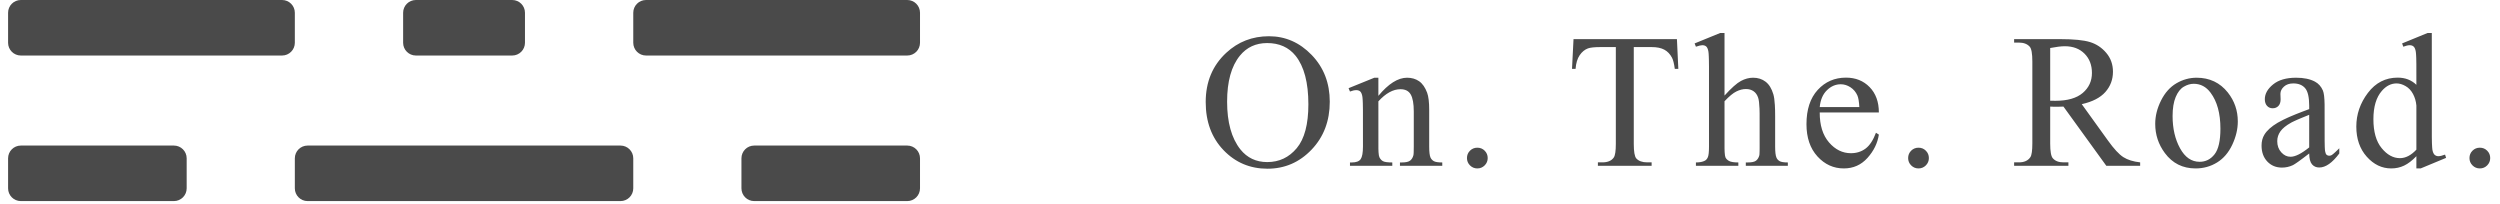 <?xml version="1.0" encoding="UTF-8"?>
<svg width="196px" height="16px" viewBox="0 0 196 16" version="1.1" xmlns="http://www.w3.org/2000/svg" xmlns:xlink="http://www.w3.org/1999/xlink">
    <title>形状</title>
    <g id="Detail" stroke="none" stroke-width="1" fill="none" fill-rule="evenodd">
        <g id="About-Me" transform="translate(-50, -34)" fill="#4A4A4A" fill-rule="nonzero">
            <path d="M98.648,45.412 C99.201,45.412 99.648,45.86 99.648,46.412 L99.648,48.765 C99.648,49.317 99.201,49.765 98.648,49.765 L74.115,49.765 C73.563,49.765 73.115,49.317 73.115,48.765 L73.115,46.412 C73.115,45.86 73.563,45.412 74.115,45.412 L98.648,45.412 Z M63.635,45.412 C64.187,45.412 64.635,45.86 64.635,46.412 L64.635,48.765 C64.635,49.317 64.187,49.765 63.635,49.765 L51.634,49.765 C51.082,49.765 50.634,49.317 50.634,48.765 L50.634,46.412 C50.634,45.86 51.082,45.412 51.634,45.412 L63.635,45.412 Z M121.129,45.412 C121.682,45.412 122.129,45.86 122.129,46.412 L122.129,48.765 C122.129,49.317 121.682,49.765 121.129,49.765 L109.129,49.765 C108.576,49.765 108.129,49.317 108.129,48.765 L108.129,46.412 C108.129,45.86 108.576,45.412 109.129,45.412 L121.129,45.412 Z M149.486,36.841 C150.775,36.841 151.892,37.331 152.837,38.31 C153.781,39.289 154.254,40.511 154.254,41.976 C154.254,43.484 153.778,44.737 152.826,45.733 C151.874,46.729 150.721,47.227 149.369,47.227 C148.001,47.227 146.853,46.741 145.923,45.77 C144.992,44.798 144.527,43.541 144.527,41.998 C144.527,40.42 145.064,39.134 146.139,38.138 C147.071,37.273 148.187,36.841 149.486,36.841 Z M240.323,36.585 L240.653,36.585 L240.655,44.74 L240.655,44.74 L240.664,45.223 L240.664,45.223 L240.682,45.57 L240.682,45.57 L240.698,45.726 C240.701,45.746 240.704,45.765 240.708,45.781 C240.744,45.954 240.803,46.075 240.883,46.143 C240.964,46.211 241.058,46.246 241.165,46.246 C241.297,46.246 241.473,46.204 241.693,46.121 L241.773,46.377 L239.781,47.205 L239.444,47.205 L239.444,46.246 C239.117,46.587 238.797,46.833 238.485,46.982 C238.172,47.131 237.835,47.205 237.474,47.205 C236.742,47.205 236.102,46.899 235.555,46.286 C235.008,45.673 234.735,44.886 234.735,43.924 C234.735,42.962 235.038,42.082 235.643,41.283 C236.248,40.485 237.027,40.086 237.979,40.086 C238.57,40.086 239.059,40.274 239.444,40.65 L239.442,39.023 L239.442,39.023 L239.433,38.55 L239.433,38.55 L239.422,38.307 L239.422,38.307 L239.407,38.124 L239.407,38.124 L239.389,37.999 L239.389,37.999 C239.353,37.823 239.295,37.703 239.217,37.64 C239.139,37.576 239.041,37.544 238.924,37.544 C238.797,37.544 238.629,37.583 238.419,37.662 L238.324,37.405 L240.323,36.585 Z M244.419,45.579 C244.649,45.579 244.842,45.658 244.998,45.817 C245.154,45.976 245.232,46.167 245.232,46.392 C245.232,46.617 245.153,46.808 244.994,46.967 C244.836,47.126 244.644,47.205 244.419,47.205 C244.195,47.205 244.003,47.126 243.844,46.967 C243.686,46.808 243.606,46.617 243.606,46.392 C243.606,46.163 243.686,45.97 243.844,45.813 C244.003,45.657 244.195,45.579 244.419,45.579 Z M222.214,40.093 C223.229,40.093 224.045,40.479 224.66,41.25 C225.182,41.91 225.444,42.667 225.444,43.521 C225.444,44.122 225.3,44.729 225.011,45.345 C224.723,45.96 224.327,46.424 223.821,46.736 C223.316,47.049 222.753,47.205 222.133,47.205 C221.122,47.205 220.319,46.802 219.723,45.997 C219.22,45.318 218.969,44.556 218.969,43.711 C218.969,43.096 219.122,42.485 219.427,41.877 C219.732,41.269 220.134,40.82 220.632,40.529 C221.13,40.239 221.657,40.093 222.214,40.093 Z M194.725,40.086 C195.477,40.086 196.095,40.334 196.578,40.829 C197.061,41.325 197.303,41.988 197.303,42.818 L192.667,42.818 C192.662,43.814 192.904,44.595 193.392,45.162 C193.88,45.728 194.454,46.011 195.113,46.011 C195.553,46.011 195.935,45.89 196.259,45.649 C196.584,45.407 196.856,44.993 197.076,44.407 L197.303,44.554 C197.201,45.223 196.903,45.832 196.41,46.381 C195.916,46.93 195.299,47.205 194.557,47.205 C193.751,47.205 193.061,46.891 192.488,46.264 C191.914,45.636 191.627,44.793 191.627,43.733 C191.627,42.586 191.921,41.691 192.509,41.049 C193.098,40.407 193.836,40.086 194.725,40.086 Z M200.411,45.579 C200.64,45.579 200.833,45.658 200.989,45.817 C201.146,45.976 201.224,46.167 201.224,46.392 C201.224,46.617 201.144,46.808 200.986,46.967 C200.827,47.126 200.635,47.205 200.411,47.205 C200.186,47.205 199.994,47.126 199.836,46.967 C199.677,46.808 199.598,46.617 199.598,46.392 C199.598,46.163 199.677,45.97 199.836,45.813 C199.994,45.657 200.186,45.579 200.411,45.579 Z M165.823,45.579 C166.052,45.579 166.245,45.658 166.402,45.817 C166.558,45.976 166.636,46.167 166.636,46.392 C166.636,46.617 166.557,46.808 166.398,46.967 C166.239,47.126 166.048,47.205 165.823,47.205 C165.598,47.205 165.407,47.126 165.248,46.967 C165.089,46.808 165.01,46.617 165.01,46.392 C165.01,46.163 165.089,45.97 165.248,45.813 C165.407,45.657 165.598,45.579 165.823,45.579 Z M230.016,40.093 C230.612,40.093 231.1,40.193 231.481,40.394 C231.769,40.545 231.981,40.782 232.118,41.104 C232.196,41.291 232.24,41.651 232.248,42.185 L232.252,45.061 L232.252,45.061 L232.261,45.508 L232.261,45.508 L232.272,45.714 C232.276,45.77 232.281,45.814 232.286,45.846 C232.311,45.99 232.351,46.087 232.407,46.136 C232.463,46.185 232.528,46.209 232.601,46.209 C232.68,46.209 232.748,46.192 232.806,46.158 C232.836,46.14 232.873,46.112 232.918,46.075 L233.076,45.936 L233.076,45.936 L233.28,45.742 C233.318,45.704 233.358,45.665 233.4,45.623 L233.4,46.033 C232.853,46.766 232.33,47.132 231.832,47.132 C231.593,47.132 231.403,47.049 231.261,46.883 C231.119,46.717 231.046,46.434 231.041,46.033 L230.573,46.39 L230.573,46.39 L230.201,46.663 L230.201,46.663 L230.006,46.798 L230.006,46.798 L229.854,46.896 C229.811,46.922 229.774,46.942 229.745,46.956 C229.481,47.078 229.201,47.139 228.903,47.139 C228.439,47.139 228.057,46.98 227.756,46.663 C227.456,46.346 227.306,45.928 227.306,45.411 C227.306,45.083 227.379,44.8 227.526,44.561 C227.726,44.229 228.074,43.917 228.569,43.624 C228.693,43.55 228.838,43.473 229.003,43.392 L229.36,43.224 C229.424,43.195 229.49,43.166 229.559,43.136 L229.998,42.953 L229.998,42.953 L230.493,42.759 L230.493,42.759 L231.041,42.554 L231.041,42.554 L231.041,42.291 C231.041,41.622 230.935,41.163 230.723,40.914 C230.51,40.665 230.202,40.54 229.796,40.54 C229.489,40.54 229.244,40.623 229.064,40.789 C228.878,40.955 228.785,41.146 228.785,41.36 L228.8,41.785 C228.8,42.01 228.743,42.183 228.628,42.305 C228.513,42.427 228.363,42.488 228.178,42.488 C227.997,42.488 227.849,42.425 227.734,42.298 C227.62,42.171 227.562,41.998 227.562,41.778 C227.562,41.358 227.777,40.972 228.207,40.621 C228.637,40.269 229.24,40.093 230.016,40.093 Z M181.471,37.068 L181.581,39.397 L181.303,39.397 C181.249,38.987 181.176,38.694 181.083,38.519 C180.932,38.235 180.731,38.027 180.479,37.892 C180.228,37.758 179.897,37.691 179.487,37.691 L178.088,37.691 L178.088,45.279 C178.088,45.889 178.154,46.27 178.285,46.421 C178.471,46.626 178.757,46.729 179.142,46.729 L179.487,46.729 L179.487,47 L175.275,47 L175.275,46.729 L175.627,46.729 C176.047,46.729 176.345,46.602 176.52,46.348 C176.628,46.192 176.681,45.835 176.681,45.279 L176.681,37.691 L175.488,37.691 C175.024,37.691 174.694,37.725 174.499,37.793 C174.245,37.886 174.028,38.064 173.847,38.328 C173.666,38.592 173.559,38.948 173.525,39.397 L173.246,39.397 L173.364,37.068 L181.471,37.068 Z M158.065,40.093 L158.065,41.514 C158.851,40.567 159.6,40.093 160.313,40.093 C160.679,40.093 160.994,40.185 161.258,40.368 C161.522,40.551 161.732,40.853 161.888,41.272 C161.995,41.565 162.049,42.015 162.049,42.62 L162.049,45.484 C162.049,45.909 162.083,46.197 162.151,46.348 C162.205,46.47 162.292,46.565 162.411,46.634 C162.531,46.702 162.752,46.736 163.074,46.736 L163.074,47 L159.756,47 L159.756,46.736 L159.896,46.736 C160.208,46.736 160.427,46.689 160.551,46.594 C160.676,46.498 160.762,46.358 160.811,46.172 L160.824,46.088 L160.824,46.088 L160.833,45.945 L160.833,45.945 L160.84,45.484 L160.84,45.484 L160.84,42.737 C160.84,42.127 160.761,41.684 160.602,41.408 C160.444,41.132 160.176,40.994 159.8,40.994 C159.219,40.994 158.641,41.312 158.065,41.946 L158.066,45.646 L158.066,45.646 L158.076,45.922 C158.088,46.124 158.112,46.259 158.145,46.326 C158.213,46.468 158.307,46.572 158.427,46.637 C158.547,46.703 158.79,46.736 159.156,46.736 L159.156,47 L155.838,47 L155.838,46.736 L155.984,46.736 C156.326,46.736 156.557,46.65 156.677,46.476 C156.796,46.303 156.856,45.972 156.856,45.484 L156.854,42.585 L156.854,42.585 L156.845,42.09 L156.845,42.09 L156.834,41.838 L156.834,41.838 L156.819,41.649 L156.819,41.649 L156.801,41.521 L156.801,41.521 C156.764,41.346 156.708,41.226 156.633,41.163 C156.557,41.099 156.456,41.067 156.329,41.067 C156.192,41.067 156.028,41.104 155.838,41.177 L155.728,40.914 L157.75,40.093 L158.065,40.093 Z M211.526,37.068 C212.58,37.068 213.358,37.145 213.858,37.299 C214.359,37.453 214.784,37.736 215.133,38.149 C215.482,38.561 215.656,39.053 215.656,39.625 C215.656,40.235 215.457,40.765 215.06,41.214 C214.662,41.663 214.045,41.98 213.21,42.166 L215.261,45.015 C215.73,45.669 216.133,46.104 216.469,46.319 C216.806,46.534 217.246,46.67 217.788,46.729 L217.788,47 L215.136,47 L211.775,42.356 L211.293,42.37 L211.293,42.37 L211.068,42.37 L211.068,42.37 L210.735,42.356 L210.735,42.356 L210.735,45.242 C210.735,45.867 210.803,46.255 210.94,46.407 C211.125,46.622 211.404,46.729 211.775,46.729 L212.163,46.729 L212.163,47 L207.907,47 L207.907,46.729 L208.281,46.729 C208.701,46.729 209.001,46.592 209.182,46.319 C209.284,46.167 209.336,45.809 209.336,45.242 L209.336,38.826 C209.336,38.201 209.267,37.813 209.131,37.662 C208.94,37.447 208.657,37.339 208.281,37.339 L207.907,37.339 L207.907,37.068 L211.526,37.068 Z M185.202,36.585 L185.202,41.492 C185.744,40.896 186.173,40.514 186.491,40.346 C186.808,40.177 187.125,40.093 187.443,40.093 C187.824,40.093 188.151,40.198 188.424,40.408 C188.698,40.618 188.9,40.948 189.032,41.397 C189.088,41.584 189.127,41.865 189.149,42.239 L189.166,42.644 L189.166,42.644 L189.171,43.111 L189.171,43.111 L189.171,45.484 C189.171,45.909 189.205,46.199 189.274,46.355 C189.323,46.473 189.406,46.565 189.523,46.634 C189.64,46.702 189.855,46.736 190.167,46.736 L190.167,47 L186.871,47 L186.871,46.736 L187.025,46.736 C187.338,46.736 187.555,46.689 187.677,46.594 C187.799,46.498 187.885,46.358 187.933,46.172 L187.943,46.085 L187.943,46.085 L187.952,45.848 L187.952,45.848 L187.955,45.62 L187.955,45.62 L187.954,42.899 L187.954,42.899 L187.945,42.52 C187.929,42.112 187.895,41.829 187.842,41.668 C187.766,41.438 187.645,41.266 187.479,41.152 C187.313,41.037 187.113,40.979 186.879,40.979 C186.64,40.979 186.391,41.043 186.132,41.17 C185.873,41.297 185.563,41.553 185.202,41.939 L185.203,45.648 L185.203,45.648 L185.212,45.927 C185.224,46.133 185.246,46.271 185.278,46.341 C185.33,46.453 185.425,46.547 185.564,46.623 C185.703,46.698 185.944,46.736 186.286,46.736 L186.286,47 L182.96,47 L182.96,46.736 C183.258,46.736 183.493,46.69 183.663,46.597 C183.761,46.548 183.839,46.456 183.898,46.319 C183.956,46.182 183.986,45.904 183.986,45.484 L183.985,39.21 L183.985,39.21 L183.978,38.693 L183.978,38.693 L183.969,38.421 L183.969,38.421 L183.957,38.208 L183.957,38.208 L183.94,38.054 C183.937,38.033 183.934,38.015 183.931,37.999 C183.894,37.823 183.838,37.703 183.762,37.64 C183.687,37.576 183.585,37.544 183.458,37.544 C183.356,37.544 183.19,37.583 182.96,37.662 L182.858,37.405 L184.865,36.585 L185.202,36.585 Z M149.347,37.376 C148.458,37.376 147.745,37.706 147.208,38.365 C146.539,39.185 146.205,40.386 146.205,41.968 C146.205,43.589 146.551,44.837 147.245,45.711 C147.777,46.375 148.48,46.707 149.354,46.707 C150.287,46.707 151.057,46.343 151.665,45.616 C152.273,44.888 152.577,43.741 152.577,42.173 C152.577,40.474 152.242,39.207 151.573,38.372 C151.036,37.708 150.294,37.376 149.347,37.376 Z M221.987,40.569 C221.728,40.569 221.468,40.646 221.207,40.8 C220.945,40.954 220.734,41.224 220.573,41.609 C220.412,41.995 220.331,42.491 220.331,43.096 C220.331,44.073 220.525,44.915 220.914,45.623 C221.302,46.331 221.813,46.685 222.448,46.685 C222.922,46.685 223.312,46.49 223.62,46.099 C223.928,45.708 224.081,45.037 224.081,44.085 C224.081,42.894 223.825,41.956 223.312,41.272 C222.966,40.804 222.524,40.569 221.987,40.569 Z M237.892,40.54 C237.462,40.54 237.079,40.733 236.742,41.119 C236.297,41.626 236.075,42.369 236.075,43.345 C236.075,44.332 236.29,45.087 236.72,45.612 C237.149,46.137 237.628,46.399 238.155,46.399 C238.6,46.399 239.029,46.177 239.444,45.733 L239.444,42.276 C239.415,41.944 239.327,41.641 239.181,41.368 C239.034,41.094 238.84,40.888 238.598,40.749 C238.357,40.61 238.121,40.54 237.892,40.54 Z M231.041,45.557 L231.041,43.001 L230.448,43.242 L230.448,43.242 L230.131,43.376 L230.131,43.376 L229.877,43.491 L229.877,43.491 L229.685,43.584 C229.659,43.598 229.635,43.611 229.613,43.624 C229.227,43.838 228.952,44.063 228.785,44.297 C228.619,44.532 228.536,44.788 228.536,45.066 C228.536,45.418 228.641,45.71 228.851,45.942 C229.061,46.174 229.303,46.29 229.577,46.29 C229.948,46.29 230.436,46.045 231.041,45.557 Z M194.315,40.606 C193.91,40.606 193.547,40.763 193.227,41.078 C192.907,41.393 192.721,41.832 192.667,42.393 L195.772,42.393 C195.748,41.963 195.697,41.661 195.619,41.485 C195.497,41.211 195.315,40.997 195.073,40.84 C194.831,40.684 194.579,40.606 194.315,40.606 Z M211.884,37.625 C211.601,37.625 211.218,37.671 210.735,37.764 L210.735,41.895 L211.145,41.902 L211.145,41.902 C212.092,41.902 212.806,41.697 213.287,41.287 C213.768,40.877 214.008,40.354 214.008,39.72 C214.008,39.1 213.814,38.595 213.426,38.207 C213.038,37.819 212.524,37.625 211.884,37.625 Z M90.158,34 C90.711,34 91.158,34.448 91.158,35 L91.158,37.353 C91.158,37.905 90.711,38.353 90.158,38.353 L82.605,38.353 C82.053,38.353 81.605,37.905 81.605,37.353 L81.605,35 C81.605,34.448 82.053,34 82.605,34 L90.158,34 Z M121.129,34 C121.682,34 122.129,34.448 122.129,35 L122.129,37.353 C122.129,37.905 121.682,38.353 121.129,38.353 L100.648,38.353 C100.096,38.353 99.648,37.905 99.648,37.353 L99.648,35 C99.648,34.448 100.096,34 100.648,34 L121.129,34 Z M72.115,34 C72.667,34 73.115,34.448 73.115,35 L73.115,37.353 C73.115,37.905 72.667,38.353 72.115,38.353 L51.634,38.353 C51.082,38.353 50.634,37.905 50.634,37.353 L50.634,35 C50.634,34.448 51.082,34 51.634,34 L72.115,34 Z" id="形状"></path>
        </g>
    </g>
</svg>